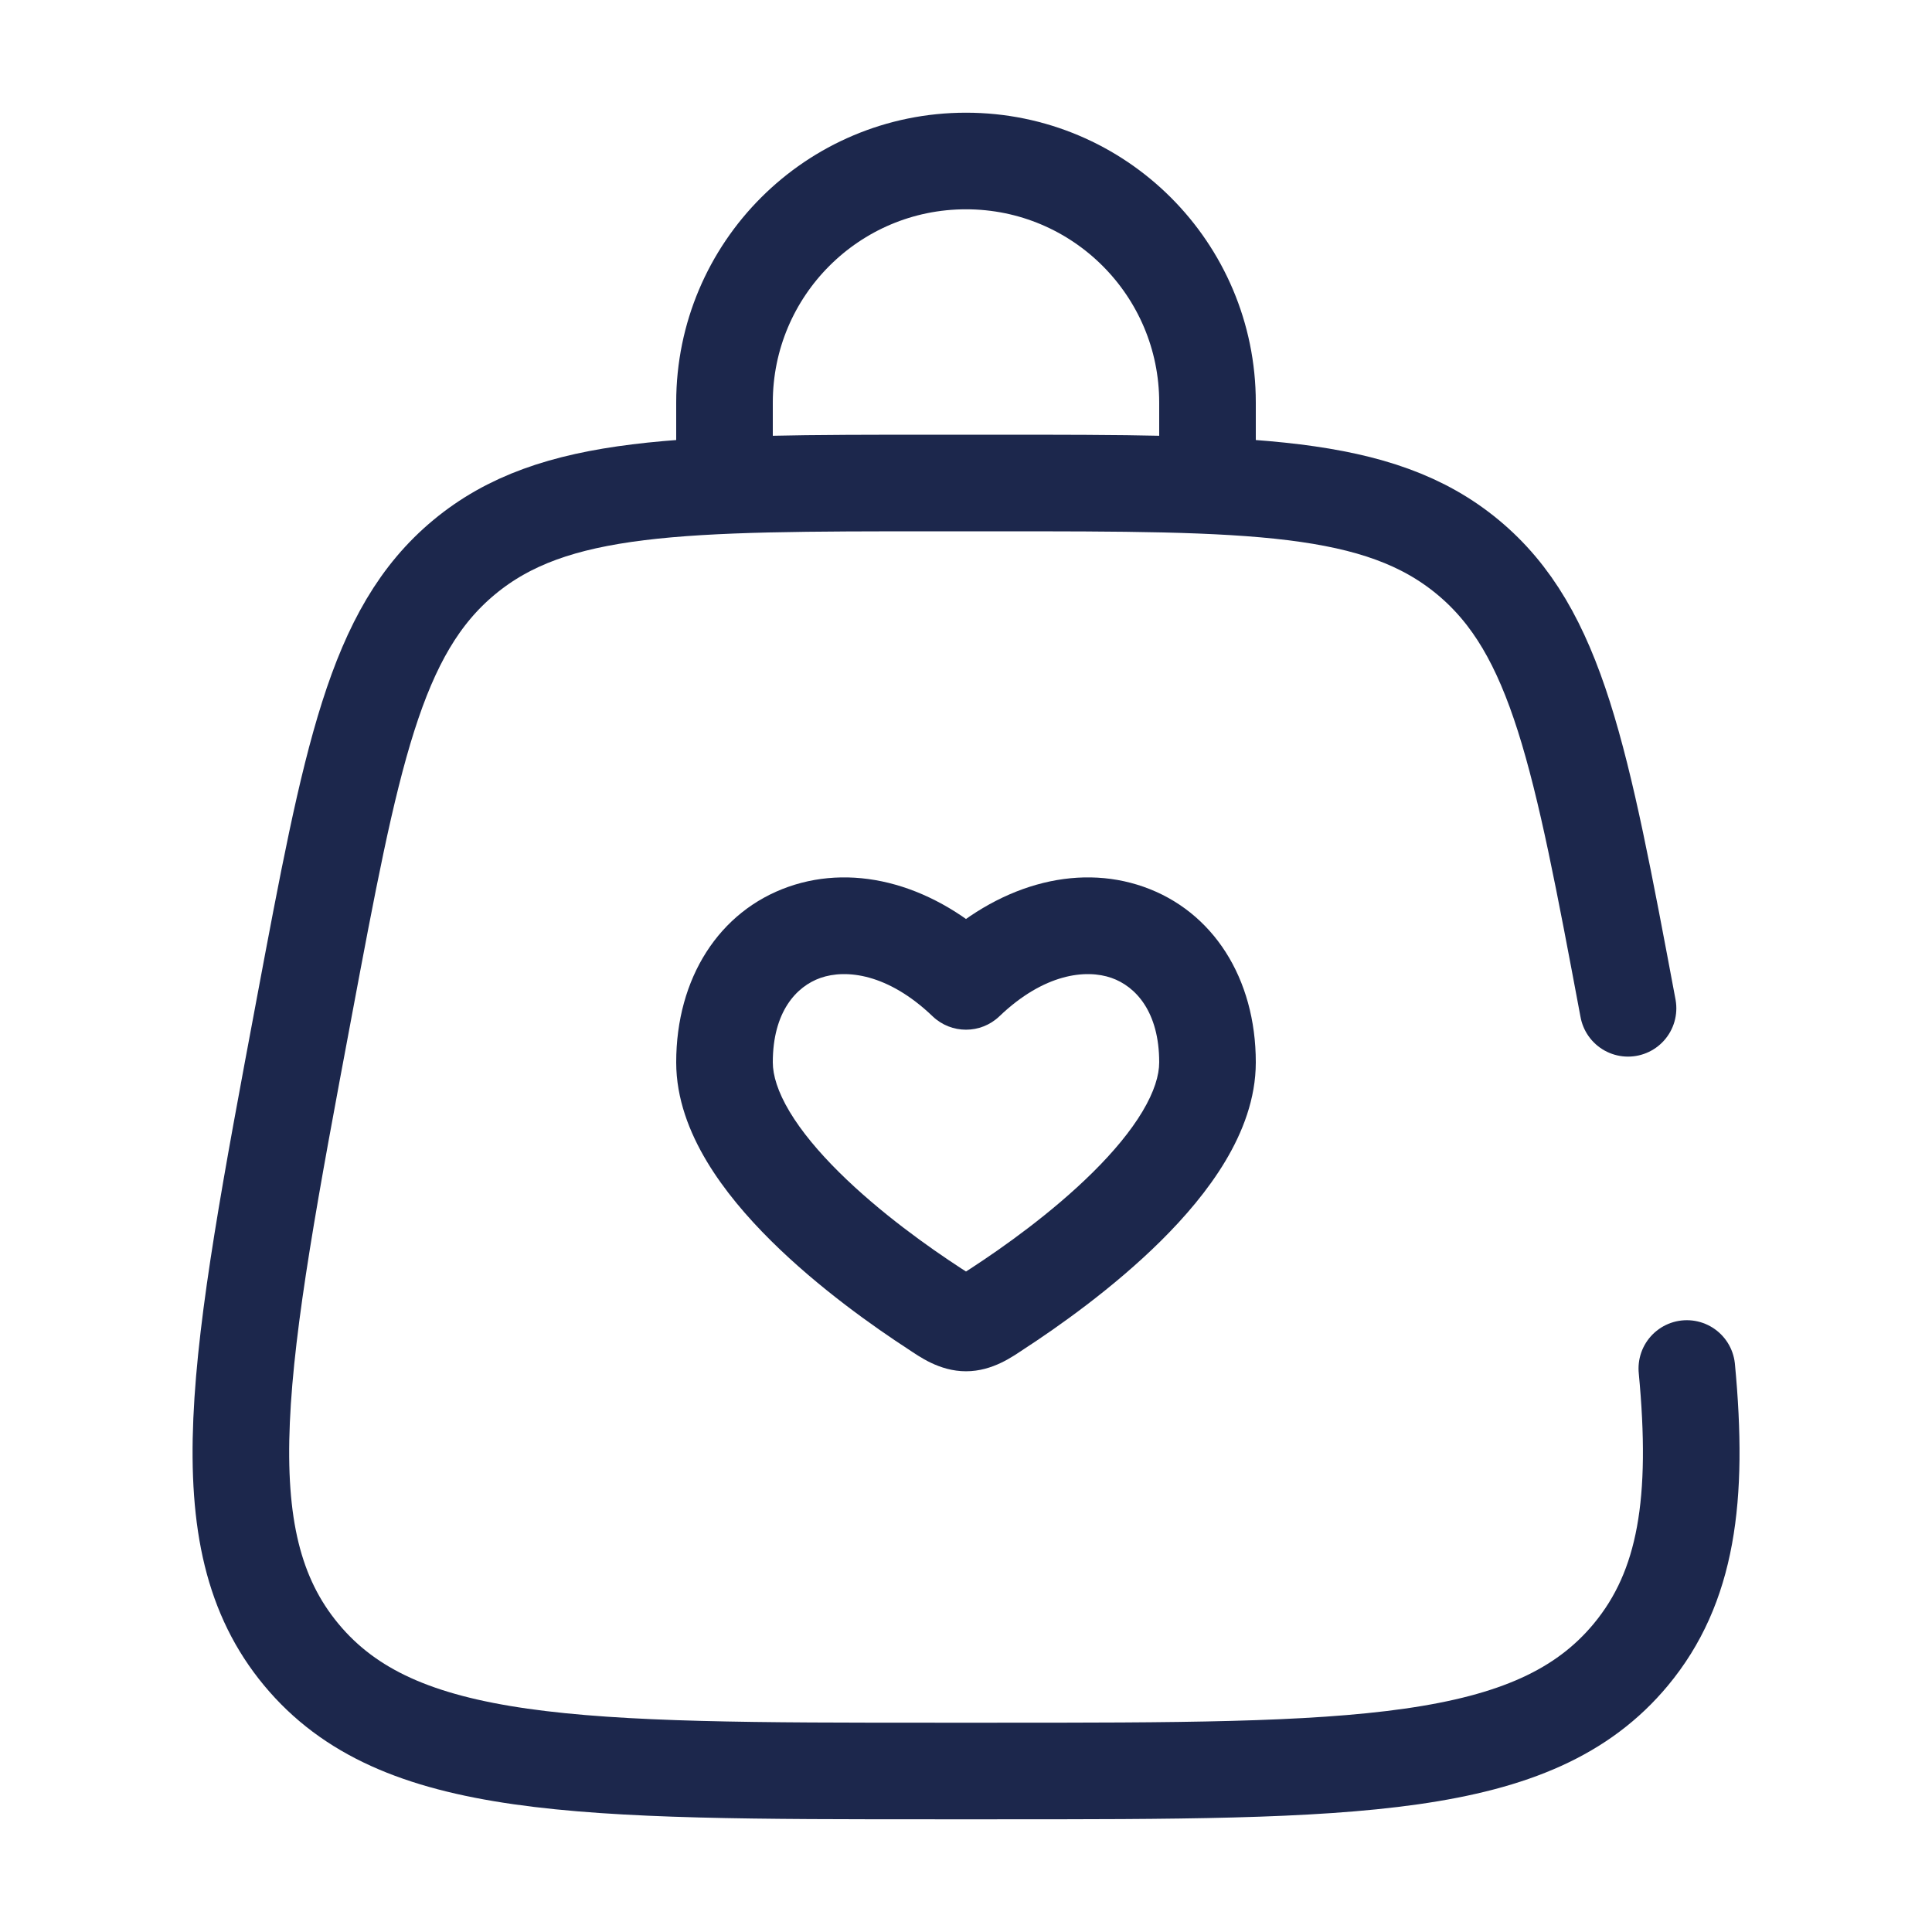 <svg width="60" height="60" viewBox="0 0 60 60" fill="none" xmlns="http://www.w3.org/2000/svg">
<path d="M30 30.478L28.963 31.562C29.543 32.117 30.457 32.117 31.037 31.562L30 30.478ZM29.026 40.645L28.208 41.902L29.026 40.645ZM30.974 40.645L31.792 41.902L30.974 40.645ZM30 41.086L30 39.586L30 41.086ZM29.845 39.388C28.865 38.75 27.331 37.666 26.058 36.404C25.422 35.774 24.889 35.136 24.521 34.522C24.151 33.902 24 33.392 24 32.992H21C21 34.12 21.411 35.167 21.947 36.062C22.486 36.963 23.204 37.799 23.946 38.535C25.429 40.005 27.157 41.218 28.208 41.902L29.845 39.388ZM24 32.992C24 31.421 24.731 30.633 25.481 30.37C26.272 30.093 27.574 30.232 28.963 31.562L31.037 29.395C29.051 27.493 26.603 26.798 24.488 27.539C22.331 28.295 21 30.379 21 32.992H24ZM31.792 41.902C32.843 41.218 34.571 40.005 36.054 38.535C36.796 37.799 37.514 36.963 38.053 36.062C38.589 35.167 39 34.12 39 32.992H36C36 33.392 35.849 33.902 35.478 34.522C35.111 35.136 34.578 35.774 33.942 36.404C32.669 37.666 31.135 38.75 30.155 39.388L31.792 41.902ZM39 32.992C39 30.379 37.669 28.295 35.512 27.539C33.397 26.798 30.949 27.493 28.963 29.395L31.037 31.562C32.426 30.232 33.728 30.093 34.519 30.37C35.269 30.633 36 31.421 36 32.992H39ZM28.208 41.902C28.53 42.112 29.163 42.586 30 42.586L30 39.586C30.055 39.586 30.113 39.593 30.167 39.608C30.216 39.62 30.241 39.633 30.231 39.629C30.218 39.623 30.185 39.605 30.115 39.562C30.044 39.518 29.962 39.465 29.845 39.388L28.208 41.902ZM30.155 39.388C30.038 39.465 29.956 39.518 29.885 39.562C29.815 39.605 29.782 39.623 29.769 39.629C29.759 39.633 29.784 39.62 29.833 39.608C29.887 39.593 29.945 39.586 30 39.586L30 42.586C30.837 42.586 31.47 42.112 31.792 41.902L30.155 39.388Z" fill="#1C274C"/>
<path d="M22.5 15V12.5C22.5 8.358 25.858 5 30 5C34.142 5 37.5 8.358 37.5 12.5V15" stroke="#1C274C" stroke-width="3" stroke-linecap="round"/>
<path d="M50.56 31.314C49.097 23.511 48.366 19.61 45.589 17.305C42.811 15 38.842 15 30.903 15H29.1C21.161 15 17.192 15 14.415 17.305C11.637 19.61 10.906 23.511 9.443 31.314C7.385 42.287 6.357 47.773 9.356 51.386C12.355 55 17.937 55 29.1 55H30.903C42.067 55 47.648 55 50.647 51.386C52.387 49.29 52.772 46.563 52.386 42.5" stroke="#1C274C" stroke-width="3" stroke-linecap="round"/>
</svg>
